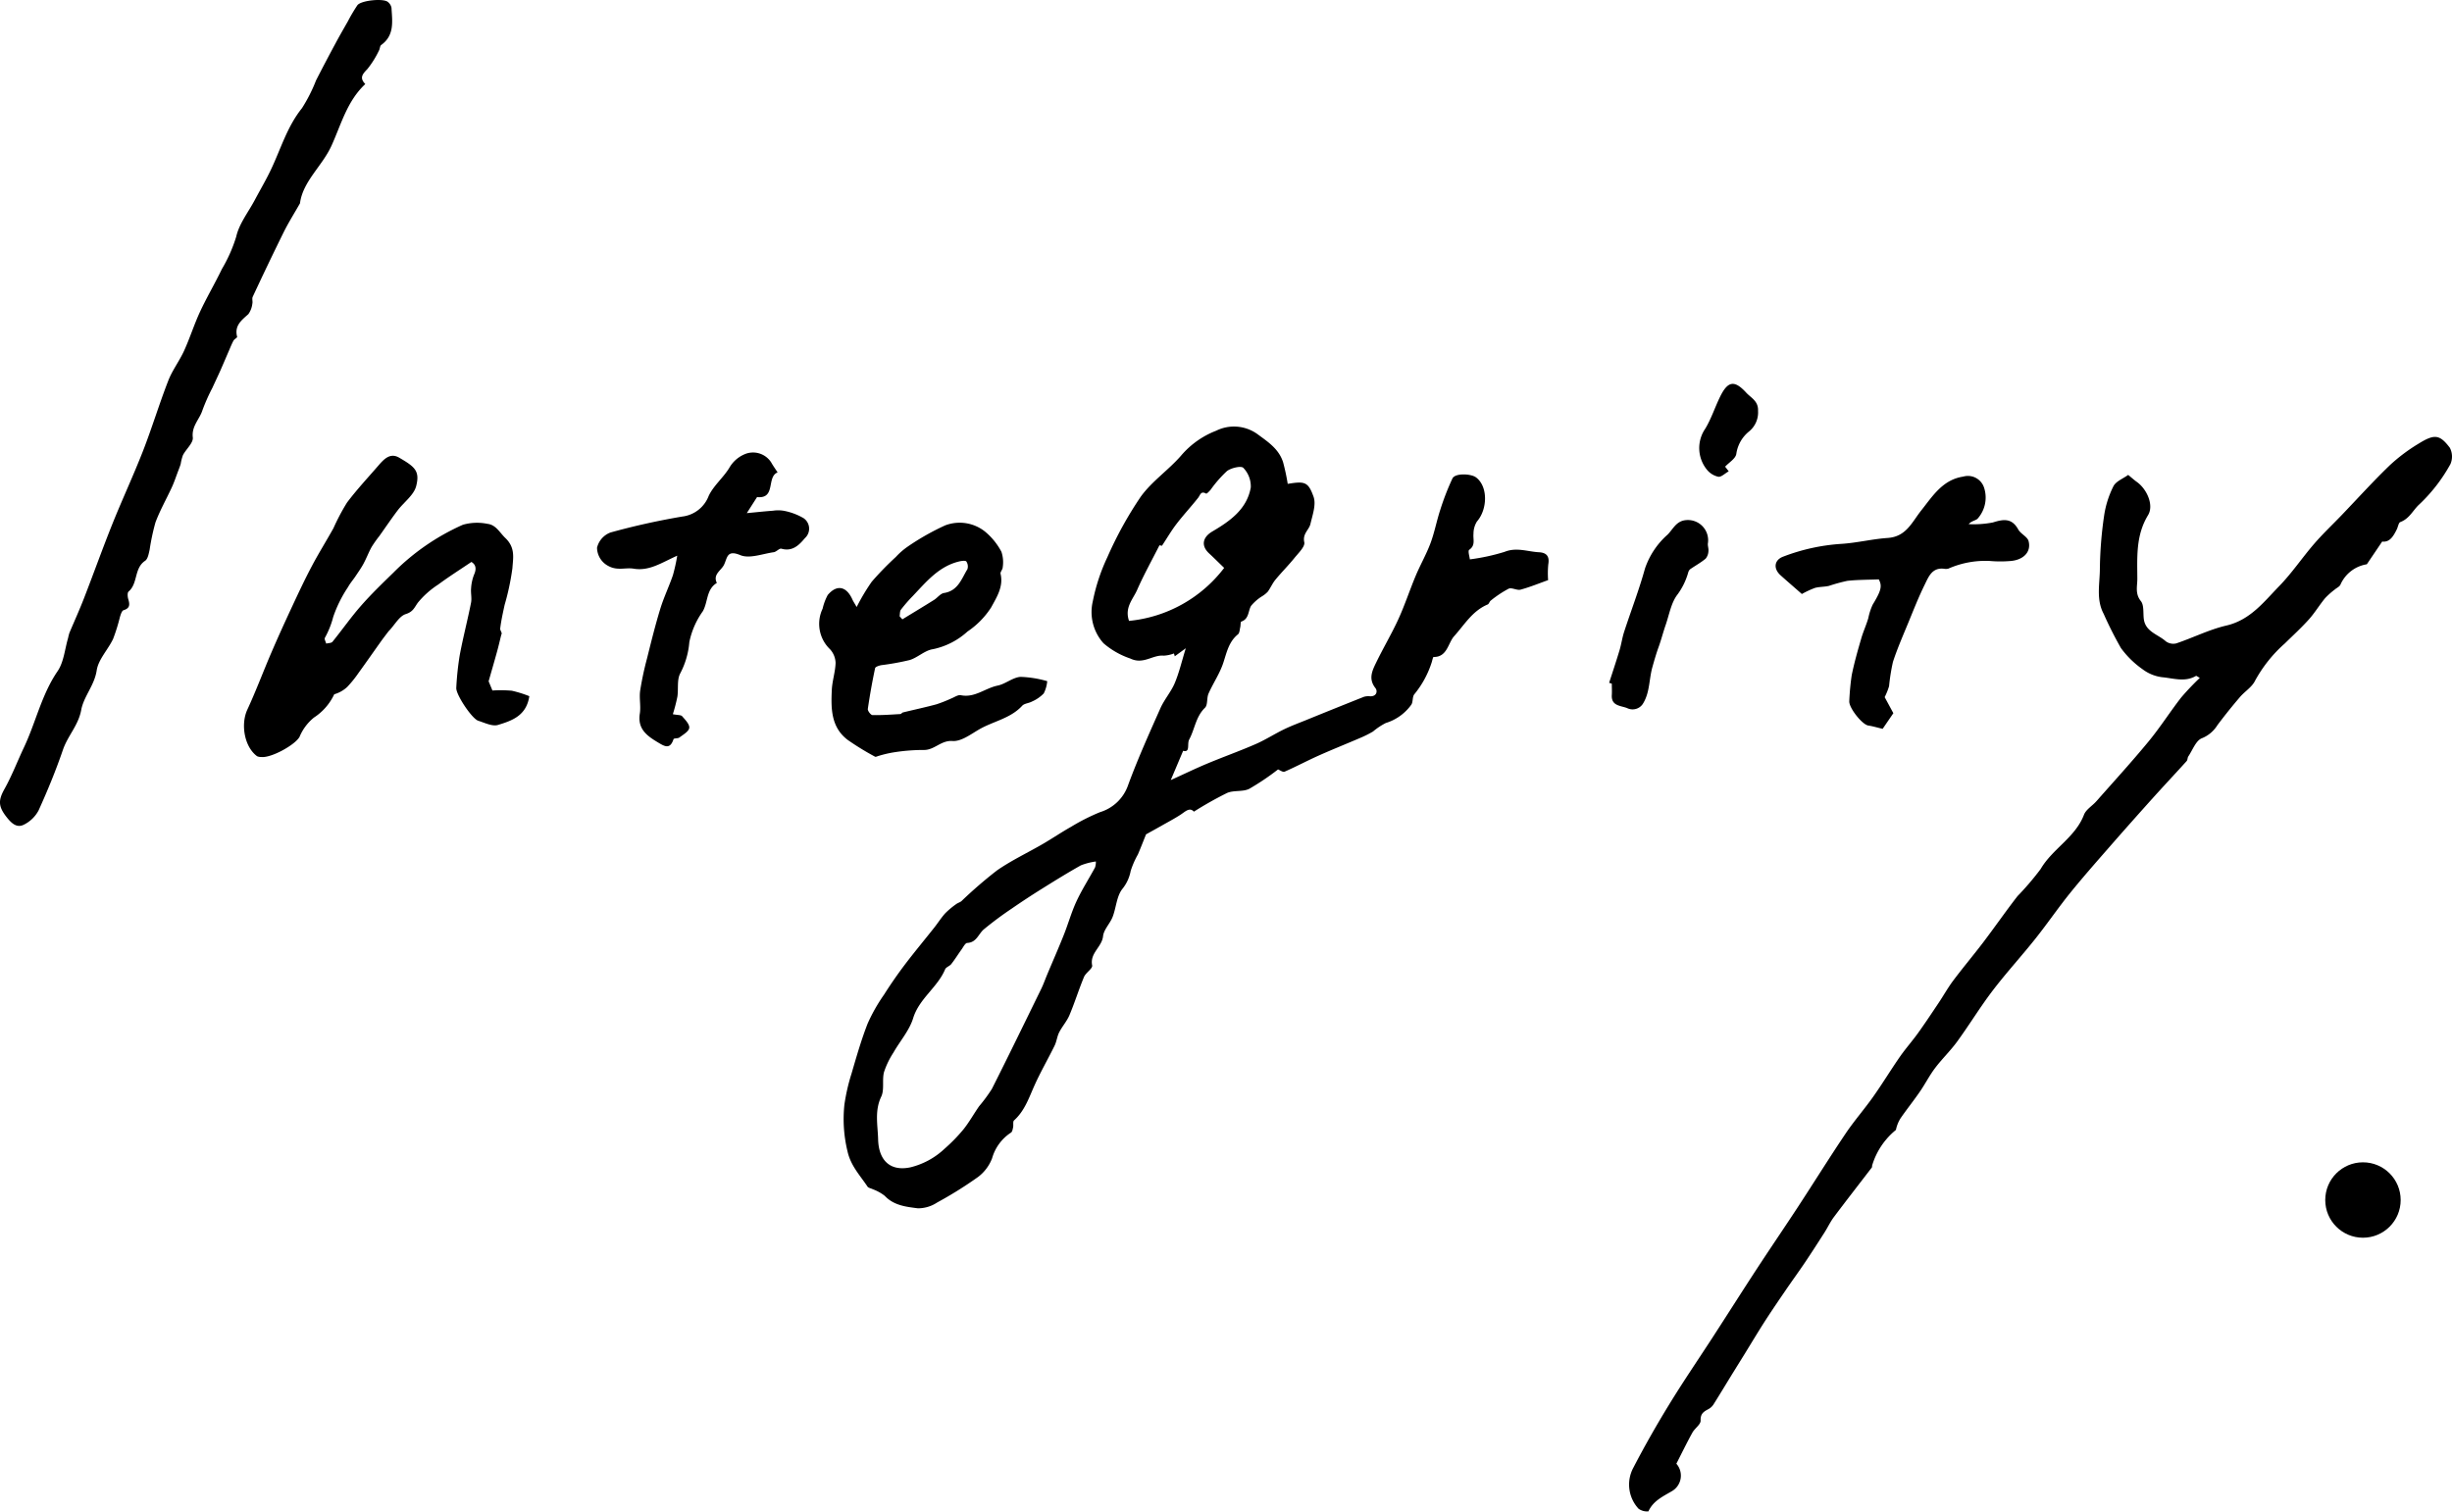 <svg xmlns="http://www.w3.org/2000/svg" width="303.271" height="187" viewBox="0 0 303.271 187"><g data-name="グループ 5382" transform="translate(-292 -963.5)"><g data-name="グループ 5142"><path data-name="パス 2468" d="M438.656 1043.703l-1.357.991-.1-.352a4.2 4.2 0 01-1.253.273c-1.386-.135-2.517 1.144-4.148.354a9.948 9.948 0 01-3.315-1.89 5.779 5.779 0 01-1.325-5.172 23.4 23.4 0 011.809-5.483 46.911 46.911 0 014.118-7.466c1.369-1.906 3.436-3.3 4.992-5.088a10.768 10.768 0 014.339-3.081 4.964 4.964 0 015.042.371c1.36 1 2.708 1.865 3.24 3.527a26.176 26.176 0 01.571 2.674c2.086-.338 2.535-.28 3.2 1.607.335.959-.132 2.243-.388 3.346-.174.754-1 1.206-.763 2.269.117.538-.724 1.336-1.217 1.947-.747.924-1.594 1.768-2.349 2.685-.368.448-.6 1-.942 1.478a3.38 3.38 0 01-.646.533 5.613 5.613 0 00-1.431 1.232c-.379.659-.239 1.61-1.207 1.943-.109.037-.07.459-.127.695-.075.3-.083.718-.284.881-1.136.919-1.387 2.224-1.812 3.516-.435 1.327-1.258 2.524-1.828 3.813-.243.55-.075 1.4-.442 1.757-1.136 1.1-1.256 2.64-1.947 3.921-.3.566.17 1.651-.75 1.4-.543 1.281-1 2.371-1.535 3.626 1.634-.744 3.055-1.432 4.508-2.04 1.98-.828 4.006-1.549 5.974-2.406 1.212-.527 2.336-1.255 3.529-1.834.884-.431 1.813-.772 2.727-1.143a938.977 938.977 0 017.163-2.884 1.977 1.977 0 01.763-.061c.809.022.947-.64.65-1.019-.9-1.141-.387-2.164.1-3.168.876-1.809 1.911-3.543 2.746-5.37.8-1.752 1.4-3.594 2.146-5.374.569-1.355 1.311-2.642 1.824-4.017.5-1.343.761-2.774 1.211-4.138a31.524 31.524 0 011.501-3.863c.33-.684 2.294-.6 2.916-.132 1.508 1.127 1.425 3.963.114 5.455a2.871 2.871 0 00-.427 1.536c-.071.684.278 1.412-.53 1.967-.187.128.051.876.081 1.184a25.259 25.259 0 004.281-.926c1.5-.608 2.849-.029 4.263.044.947.049 1.33.508 1.155 1.5a11.572 11.572 0 00-.02 1.949c-1.078.383-2.221.855-3.407 1.178-.45.122-1.085-.295-1.476-.117a13.553 13.553 0 00-2.207 1.467c-.161.116-.218.413-.384.483-1.9.8-2.858 2.493-4.153 3.929-.749.832-.849 2.6-2.538 2.568-.064 0-.153.357-.2.555a11.952 11.952 0 01-2.2 4.081c-.247.343-.121.958-.374 1.292a6.058 6.058 0 01-3.138 2.241 8.234 8.234 0 00-1.578 1.051 13.046 13.046 0 01-1.563.784c-1.721.741-3.464 1.435-5.174 2.2-1.414.632-2.784 1.366-4.2 1.984-.215.093-.6-.2-.812-.276a30.779 30.779 0 01-3.563 2.4c-.8.4-1.916.149-2.746.515a44.455 44.455 0 00-4.1 2.311c-.536-.6-1.075.01-1.687.4-.751.484-1.544.9-2.322 1.344-.676.383-1.359.757-1.908 1.062-.349.866-.664 1.683-1.008 2.489a10.5 10.5 0 00-.892 2.039 5 5 0 01-1.054 2.257c-.692.913-.739 2.291-1.177 3.424-.322.833-1.1 1.566-1.185 2.394-.144 1.343-1.658 2.081-1.348 3.611.078.389-.785.894-1.01 1.432-.648 1.555-1.145 3.172-1.8 4.725-.316.751-.894 1.388-1.267 2.121-.262.513-.314 1.132-.569 1.65-.809 1.65-1.736 3.247-2.488 4.921-.691 1.541-1.215 3.149-2.53 4.329-.161.146-.053.569-.114.854-.051.232-.1.558-.268.657a5.609 5.609 0 00-2.329 3.169 5.23 5.23 0 01-1.736 2.314 48.946 48.946 0 01-5.066 3.163 4.285 4.285 0 01-2.374.716c-1.441-.185-2.969-.34-4.1-1.541a5.419 5.419 0 00-1.478-.818c-.223-.116-.546-.158-.664-.338-.916-1.382-2.06-2.549-2.462-4.335a16.9 16.9 0 01-.39-5.78 23.967 23.967 0 01.881-3.848c.61-2.088 1.209-4.188 2-6.211a21.374 21.374 0 012.022-3.561 55.069 55.069 0 012.521-3.647c1.194-1.576 2.461-3.095 3.688-4.646.466-.588.867-1.232 1.37-1.785a10.087 10.087 0 011.35-1.127c.2-.153.471-.214.657-.377a54.652 54.652 0 014.381-3.786c1.781-1.238 3.771-2.173 5.655-3.266 1.194-.695 2.34-1.474 3.545-2.152a25.25 25.25 0 013.567-1.8 5.29 5.29 0 003.461-3.358c1.182-3.217 2.593-6.352 3.987-9.488.483-1.088 1.315-2.022 1.775-3.116.549-1.305.87-2.706 1.364-4.307m-11.124 26.38a7.986 7.986 0 00-1.854.478c-1.6.9-3.166 1.865-4.723 2.84a95.713 95.713 0 00-3.819 2.505 42.837 42.837 0 00-3.463 2.576c-.667.57-.891 1.622-2.047 1.676-.254.011-.5.531-.723.838-.424.586-.8 1.2-1.251 1.774-.2.259-.646.378-.761.652-.942 2.252-3.2 3.6-3.954 6.045-.469 1.527-1.631 2.836-2.443 4.264a10.244 10.244 0 00-1.168 2.426c-.246.976.073 2.158-.338 3.018-.84 1.758-.429 3.539-.385 5.274.065 2.577 1.457 4 3.978 3.474a9.4 9.4 0 004.25-2.312 20.349 20.349 0 002.313-2.371c.725-.9 1.289-1.932 1.954-2.883a19.183 19.183 0 001.578-2.141c2.07-4.105 4.078-8.242 6.1-12.373.286-.587.5-1.209.754-1.812.681-1.62 1.388-3.229 2.039-4.863.55-1.382.949-2.832 1.577-4.177.668-1.436 1.535-2.779 2.289-4.176a2.143 2.143 0 00.1-.733m15.871-36.32c-.8-.768-1.317-1.291-1.861-1.791-1.035-.953-.813-2.006.4-2.719 2.18-1.281 4.283-2.758 4.751-5.456a3.3 3.3 0 00-.922-2.412c-.263-.28-1.506 0-2.027.4a14.947 14.947 0 00-2.017 2.308c-.165.192-.484.521-.557.48-.658-.377-.718.172-.992.52-.861 1.092-1.814 2.113-2.661 3.216-.642.835-1.176 1.754-1.808 2.713l-.311-.059c-.984 1.944-1.963 3.7-2.765 5.529-.5 1.139-1.577 2.163-1 3.825a16.81 16.81 0 0011.767-6.553"/><path data-name="パス 2469" d="M555.222 1022.254c.42.344.733.628 1.075.872 1.248.894 2.127 2.884 1.379 4.109-1.523 2.5-1.336 5.177-1.324 7.868 0 .925-.3 1.842.435 2.761.406.506.272 1.453.363 2.2.2 1.6 1.753 1.908 2.713 2.767a1.557 1.557 0 001.3.267c2.081-.7 4.078-1.714 6.2-2.208 2.962-.69 4.637-2.927 6.538-4.88 1.572-1.615 2.843-3.519 4.322-5.232 1.059-1.228 2.246-2.346 3.371-3.518 1.977-2.061 3.894-4.185 5.948-6.167a21.629 21.629 0 013.617-2.718c1.94-1.2 2.592-1.132 3.843.517a2.346 2.346 0 01.082 2.011 20.278 20.278 0 01-4.015 5.145c-.7.733-1.139 1.645-2.184 2.037-.224.083-.286.583-.434.886-.417.853-.881 1.653-1.814 1.525-.678 1.006-1.265 1.875-1.9 2.814a4.3 4.3 0 00-3.261 2.514c-.116.259-.471.409-.712.617a9.572 9.572 0 00-1.189 1.062c-.7.85-1.272 1.807-2 2.623-.931 1.039-1.967 1.984-2.964 2.964a17.038 17.038 0 00-3.7 4.628c-.382.791-1.276 1.324-1.874 2.027a68.249 68.249 0 00-2.776 3.462 4.028 4.028 0 01-1.928 1.627c-.738.28-1.141 1.457-1.677 2.248-.108.161-.078.429-.2.568-1.338 1.483-2.707 2.938-4.045 4.421q-2.429 2.7-4.826 5.429c-1.829 2.1-3.677 4.175-5.43 6.333-1.534 1.888-2.905 3.906-4.421 5.809-1.72 2.163-3.594 4.206-5.267 6.4-1.554 2.039-2.889 4.242-4.4 6.317-.837 1.149-1.88 2.146-2.736 3.282-.694.919-1.218 1.962-1.874 2.913-.768 1.116-1.617 2.174-2.387 3.288a4.317 4.317 0 00-.577 1.447 8.971 8.971 0 00-2.94 4.394c-.021.082.007.191-.037.25-1.563 2.043-3.147 4.07-4.69 6.127-.445.592-.76 1.28-1.16 1.906-.8 1.255-1.606 2.508-2.437 3.743-.769 1.141-1.582 2.254-2.357 3.39-.854 1.249-1.71 2.5-2.53 3.77-.857 1.332-1.67 2.692-2.5 4.04l-1.692 2.73c-.736 1.2-1.461 2.407-2.213 3.6a1.735 1.735 0 01-.606.575c-.583.313-1.031.557-.992 1.428.02.483-.724.963-1.02 1.5-.7 1.266-1.328 2.566-1.982 3.841a2.221 2.221 0 01-.557 3.4c-1.121.661-2.312 1.2-2.9 2.5a1.849 1.849 0 01-1.215-.327 4.4 4.4 0 01-.648-5.077c1.388-2.673 2.883-5.3 4.458-7.867 1.743-2.847 3.631-5.606 5.447-8.41s3.6-5.623 5.43-8.42c1.654-2.528 3.359-5.024 5.014-7.552 1.978-3.023 3.886-6.091 5.9-9.086 1.062-1.58 2.33-3.023 3.429-4.58 1.147-1.621 2.176-3.322 3.309-4.954.7-1 1.516-1.918 2.228-2.91.876-1.221 1.706-2.475 2.542-3.725.617-.922 1.16-1.9 1.824-2.783 1.2-1.6 2.492-3.127 3.7-4.719 1.435-1.891 2.787-3.846 4.245-5.72a34.461 34.461 0 002.855-3.348c1.465-2.506 4.279-3.892 5.357-6.711.251-.652 1.025-1.092 1.524-1.66 2.164-2.453 4.373-4.869 6.452-7.391 1.439-1.744 2.657-3.667 4.047-5.456a32.437 32.437 0 012.3-2.421c-.272-.146-.421-.276-.473-.245-1.355.8-2.793.289-4.166.163a5.055 5.055 0 01-2.422-.976 11.427 11.427 0 01-2.692-2.634 47.119 47.119 0 01-2.138-4.235c-.949-1.785-.48-3.686-.469-5.524a48.775 48.775 0 01.516-6.552 12 12 0 011.157-3.7c.314-.623 1.207-.954 1.825-1.406"/><path data-name="パス 2470" d="M337.179 973.9c-2.263 2.115-2.991 5.028-4.192 7.654-1.149 2.51-3.538 4.392-3.884 7.1-.732 1.288-1.436 2.4-2.02 3.581a390.245 390.245 0 00-3.828 7.989c-.111.236.027.58-.045.849a2.725 2.725 0 01-.5 1.3c-.862.761-1.739 1.435-1.38 2.793.029.108-.346.284-.449.476-.221.407-.391.843-.576 1.271-.349.8-.686 1.611-1.042 2.411-.322.723-.664 1.436-.993 2.155a23.545 23.545 0 00-1.224 2.755c-.351 1.132-1.364 1.962-1.2 3.386.078.668-.821 1.432-1.218 2.185a5.926 5.926 0 00-.278 1.09c-.093.316-.219.623-.336.932-.246.646-.461 1.308-.75 1.935-.672 1.462-1.478 2.871-2.038 4.374a27.51 27.51 0 00-.719 3.376c-.113.483-.218 1.14-.56 1.368-1.379.92-.867 2.8-2.04 3.8-.168.143-.131.648-.043.941.193.651.236 1.125-.584 1.373-.214.064-.347.528-.445.831a22.611 22.611 0 01-.844 2.713c-.628 1.336-1.824 2.533-2.031 3.9-.281 1.864-1.606 3.211-1.918 4.91-.345 1.88-1.671 3.194-2.258 4.915-.87 2.547-1.9 5.047-3.013 7.5a4.118 4.118 0 01-1.793 1.749c-.848.444-1.489-.081-2.106-.854-1.072-1.34-1.129-2.095-.325-3.533.931-1.667 1.616-3.47 2.434-5.2 1.457-3.089 2.16-6.488 4.138-9.384.779-1.139.893-2.732 1.305-4.119a6.264 6.264 0 01.157-.614c.6-1.428 1.242-2.836 1.8-4.275 1.187-3.048 2.285-6.13 3.5-9.165s2.608-6.012 3.8-9.062c1.119-2.872 2.012-5.834 3.13-8.707.5-1.294 1.38-2.438 1.96-3.709.721-1.58 1.24-3.251 1.972-4.827.833-1.79 1.847-3.5 2.7-5.278a18.473 18.473 0 001.774-4.006c.358-1.6 1.5-3.035 2.3-4.542.679-1.276 1.418-2.526 2.032-3.833 1.2-2.542 1.985-5.264 3.8-7.521a19.56 19.56 0 001.741-3.44q1.2-2.345 2.455-4.667c.473-.882.975-1.749 1.47-2.619a21.33 21.33 0 011.185-2.006c.434-.6 3.182-.883 3.758-.42a1.207 1.207 0 01.462.73c.093 1.666.4 3.4-1.272 4.606-.166.119-.15.466-.273.676a11.616 11.616 0 01-1.436 2.3c-.6.62-1.01 1.084-.261 1.851"/><path data-name="パス 2471" d="M350.309 1033.017c-1.45.98-2.812 1.841-4.107 2.8a10.954 10.954 0 00-2.529 2.254c-.437.617-.585 1.117-1.487 1.4-.827.263-1.381 1.379-2.136 2.138-.313.417-.636.828-.938 1.253-.921 1.289-1.824 2.59-2.755 3.872a14.078 14.078 0 01-1.417 1.758 3.947 3.947 0 01-1.6.9 6.939 6.939 0 01-2.51 2.881 6.076 6.076 0 00-1.788 2.4c-.595 1.02-3.54 2.634-4.751 2.478a1.114 1.114 0 01-.5-.1c-1.565-1.156-2.045-3.93-1.2-5.758 1.074-2.318 1.967-4.719 2.977-7.067.821-1.908 1.682-3.8 2.56-5.682.783-1.681 1.572-3.363 2.438-5 .842-1.594 1.8-3.124 2.677-4.7a26.776 26.776 0 011.666-3.152c1.212-1.617 2.6-3.1 3.925-4.634.668-.771 1.437-1.578 2.533-.939 1.923 1.119 2.588 1.631 2.109 3.512-.287 1.128-1.527 2-2.3 3.021s-1.507 2.11-2.259 3.167a14.769 14.769 0 00-.948 1.341c-.374.675-.646 1.407-1.013 2.087-.294.544-.658 1.052-1 1.567-.3.442-.653.845-.906 1.309a15.766 15.766 0 00-1.837 3.7 10.809 10.809 0 01-1.032 2.586c-.084.165.1.472.166.714.264-.071.635-.054.774-.225 1.193-1.469 2.279-3.03 3.525-4.45 1.27-1.447 2.662-2.789 4.042-4.135a28.206 28.206 0 018.561-5.891 6.354 6.354 0 013.045-.114c1.051.12 1.51 1.085 2.209 1.753 1.272 1.212.949 2.5.876 3.718a30.813 30.813 0 01-.966 4.555c-.21.97-.428 1.941-.547 2.924-.031.248.3.542.138.754-.168.674-.321 1.352-.505 2.021-.33 1.2-.679 2.4-1.065 3.754l.47 1.139a15.98 15.98 0 012.4.027 14.267 14.267 0 012.164.675c-.361 2.437-2.177 3.037-3.867 3.556-.7.215-1.645-.262-2.45-.516-.779-.246-2.774-3.239-2.717-4.069a35.9 35.9 0 01.426-4.039c.407-2.176.97-4.323 1.4-6.494.115-.574-.05-1.2.007-1.79a5.452 5.452 0 01.374-1.7c.356-.794.139-1.284-.344-1.558"/><path data-name="パス 2472" d="M421.524 1047.772a4.185 4.185 0 01-.429 1.514 4.547 4.547 0 01-1.468 1.008c-.379.213-.93.226-1.2.519-1.459 1.593-3.6 1.916-5.357 2.947-1.03.6-2.2 1.489-3.253 1.413-1.464-.105-2.259 1.166-3.61 1.108a23.735 23.735 0 00-3.81.32 14.552 14.552 0 00-1.7.407c-.163.039-.376.163-.478.1a33.561 33.561 0 01-3.376-2.072c-2.077-1.574-2.069-3.908-1.962-6.195.053-1.119.437-2.225.467-3.343a2.63 2.63 0 00-.685-1.673 4.352 4.352 0 01-.919-5.023 6.719 6.719 0 01.632-1.692c1.139-1.344 2.324-1.081 3.063.58.1.22.237.42.516.905a25.553 25.553 0 011.862-3.124 37.718 37.718 0 012.984-3.068 8.811 8.811 0 011.479-1.287 30.512 30.512 0 014.614-2.615 5.035 5.035 0 014.921.752 8.169 8.169 0 012.045 2.514 4.071 4.071 0 01.159 1.921c0 .268-.323.568-.267.8.384 1.6-.5 2.926-1.152 4.142a10.338 10.338 0 01-2.938 3 9.091 9.091 0 01-4.27 2.184c-1 .138-1.87 1.03-2.873 1.341a31.641 31.641 0 01-3.524.637c-.276.053-.723.2-.76.372a79.697 79.697 0 00-.9 5.04c-.034.235.367.757.575.762 1.15.026 2.3-.061 3.451-.127.109-.006.2-.169.317-.2 1.387-.339 2.784-.637 4.163-1.01a18.021 18.021 0 001.823-.722c.388-.152.822-.467 1.169-.4 1.727.357 3.013-.876 4.552-1.187.979-.2 1.866-1.008 2.829-1.081a13.435 13.435 0 013.307.53m-18.261-8.036c.116.13.232.259.347.39 1.305-.8 2.617-1.589 3.912-2.4.429-.268.793-.79 1.237-.859 1.742-.268 2.168-1.757 2.9-2.952a1.108 1.108 0 00-.135-.946c-.082-.13-.537-.084-.8-.026-2.593.581-4.165 2.557-5.869 4.343a18.271 18.271 0 00-1.421 1.642c-.149.2-.114.535-.163.809"/><path data-name="パス 2473" d="M388.178 1021.942c-1.409.559-.169 3.3-2.543 3.055l-1.269 1.985c1.251-.119 2.251-.228 3.253-.3a4.185 4.185 0 011.388.022 7.669 7.669 0 012.379.9 1.573 1.573 0 01.172 2.467c-.724.862-1.54 1.7-2.914 1.311-.253-.071-.613.388-.948.435-1.387.195-3 .833-4.129.362-1.68-.7-1.6.333-2.017 1.189-.354.732-1.409 1.174-.888 2.252-1.317.79-1.084 2.357-1.731 3.494a9.993 9.993 0 00-1.672 3.825 10.066 10.066 0 01-1.147 3.91c-.4.806-.186 1.9-.332 2.85a21.713 21.713 0 01-.56 2.16c.607.119 1 .078 1.147.248.378.435.937 1 .881 1.445s-.749.832-1.209 1.183c-.193.148-.691.078-.735.21-.437 1.343-1.141.872-1.95.388-1.358-.813-2.517-1.662-2.219-3.549.146-.92-.089-1.9.04-2.826a38.8 38.8 0 01.851-4c.513-2.053 1.019-4.109 1.638-6.131.433-1.418 1.084-2.767 1.566-4.171a21.98 21.98 0 00.532-2.41c-1.944.87-3.455 1.93-5.378 1.61-1.019-.169-2 .276-3.118-.323a2.591 2.591 0 01-1.424-2.27 2.678 2.678 0 011.664-1.885 89.105 89.105 0 018.885-1.974 4 4 0 003.262-2.554c.6-1.273 1.806-2.248 2.551-3.473a3.942 3.942 0 012.1-1.76 2.668 2.668 0 013.087 1.101c.2.367.451.708.785 1.227"/><path data-name="パス 2474" d="M514.858 1036.987c-.8-.707-1.726-1.5-2.629-2.311-.921-.828-.8-1.886.316-2.31a24.391 24.391 0 017.183-1.58c1.923-.119 3.823-.6 5.746-.732 2.306-.161 2.979-1.934 4.182-3.444 1.342-1.683 2.608-3.765 5.151-4.144a2.1 2.1 0 012.6 1.4 3.924 3.924 0 01-.8 3.788c-.23.25-.725.257-1.118.69a12.279 12.279 0 003-.209c1.328-.423 2.351-.549 3.135.87.3.549 1.129.886 1.275 1.436.361 1.363-.669 2.378-2.335 2.471a14.7 14.7 0 01-2.445-.011 11.354 11.354 0 00-5.137.946 1.14 1.14 0 01-.511.021c-1.514-.2-1.944 1.006-2.429 1.988-.739 1.5-1.348 3.056-1.983 4.6-.672 1.633-1.386 3.255-1.933 4.931a24.4 24.4 0 00-.481 3.006 8.134 8.134 0 01-.544 1.354l1.075 1.985-1.325 1.936c-.712-.168-1.239-.329-1.779-.41-.766-.116-2.423-2.226-2.347-3.019a31.041 31.041 0 01.3-3.2c.316-1.556.752-3.089 1.2-4.614.241-.823.608-1.61.856-2.462a7.391 7.391 0 01.535-1.651c1.064-1.755 1.2-2.316.754-3.134-1.4.057-2.652.042-3.889.182a21.761 21.761 0 00-2.272.623c-.563.13-1.165.1-1.721.248a11.414 11.414 0 00-1.615.75"/><path data-name="パス 2475" d="M491.026 1047.965c.431-1.339.88-2.674 1.284-4.022.225-.75.328-1.539.57-2.281.851-2.612 1.845-5.181 2.576-7.823a9.79 9.79 0 012.814-4.213c.7-.724 1.084-1.716 2.336-1.785a2.5 2.5 0 012.639 2.837c-.059.317.1.672.059.995a1.55 1.55 0 01-.341.938c-.6.5-1.294.875-1.935 1.322a.866.866 0 00-.228.41 8.529 8.529 0 01-1.293 2.669c-.811 1.015-1.04 2.5-1.491 3.8-.314.9-.546 1.831-.872 2.728-.3.827-.541 1.675-.773 2.5-.413 1.462-.308 3.067-1.114 4.429a1.516 1.516 0 01-1.965.653c-.733-.328-2.025-.231-1.938-1.623.029-.471 0-.944 0-1.415l-.333-.111"/><path data-name="パス 2476" d="M505.371 1021.238l.443.57c-.481.27-.921.729-1.286.674a2.5 2.5 0 01-1.39-.85 4.235 4.235 0 01-.224-5.1c.743-1.233 1.191-2.64 1.828-3.941.958-1.963 1.779-2.1 3.234-.513.6.651 1.513 1.031 1.464 2.239a3.032 3.032 0 01-1.1 2.551 4.353 4.353 0 00-1.59 2.8c-.1.579-.889 1.037-1.381 1.565"/></g><circle data-name="楕円形 18" cx="4.664" cy="4.664" r="4.664" transform="translate(579.594 1107.297)"/></g></svg>